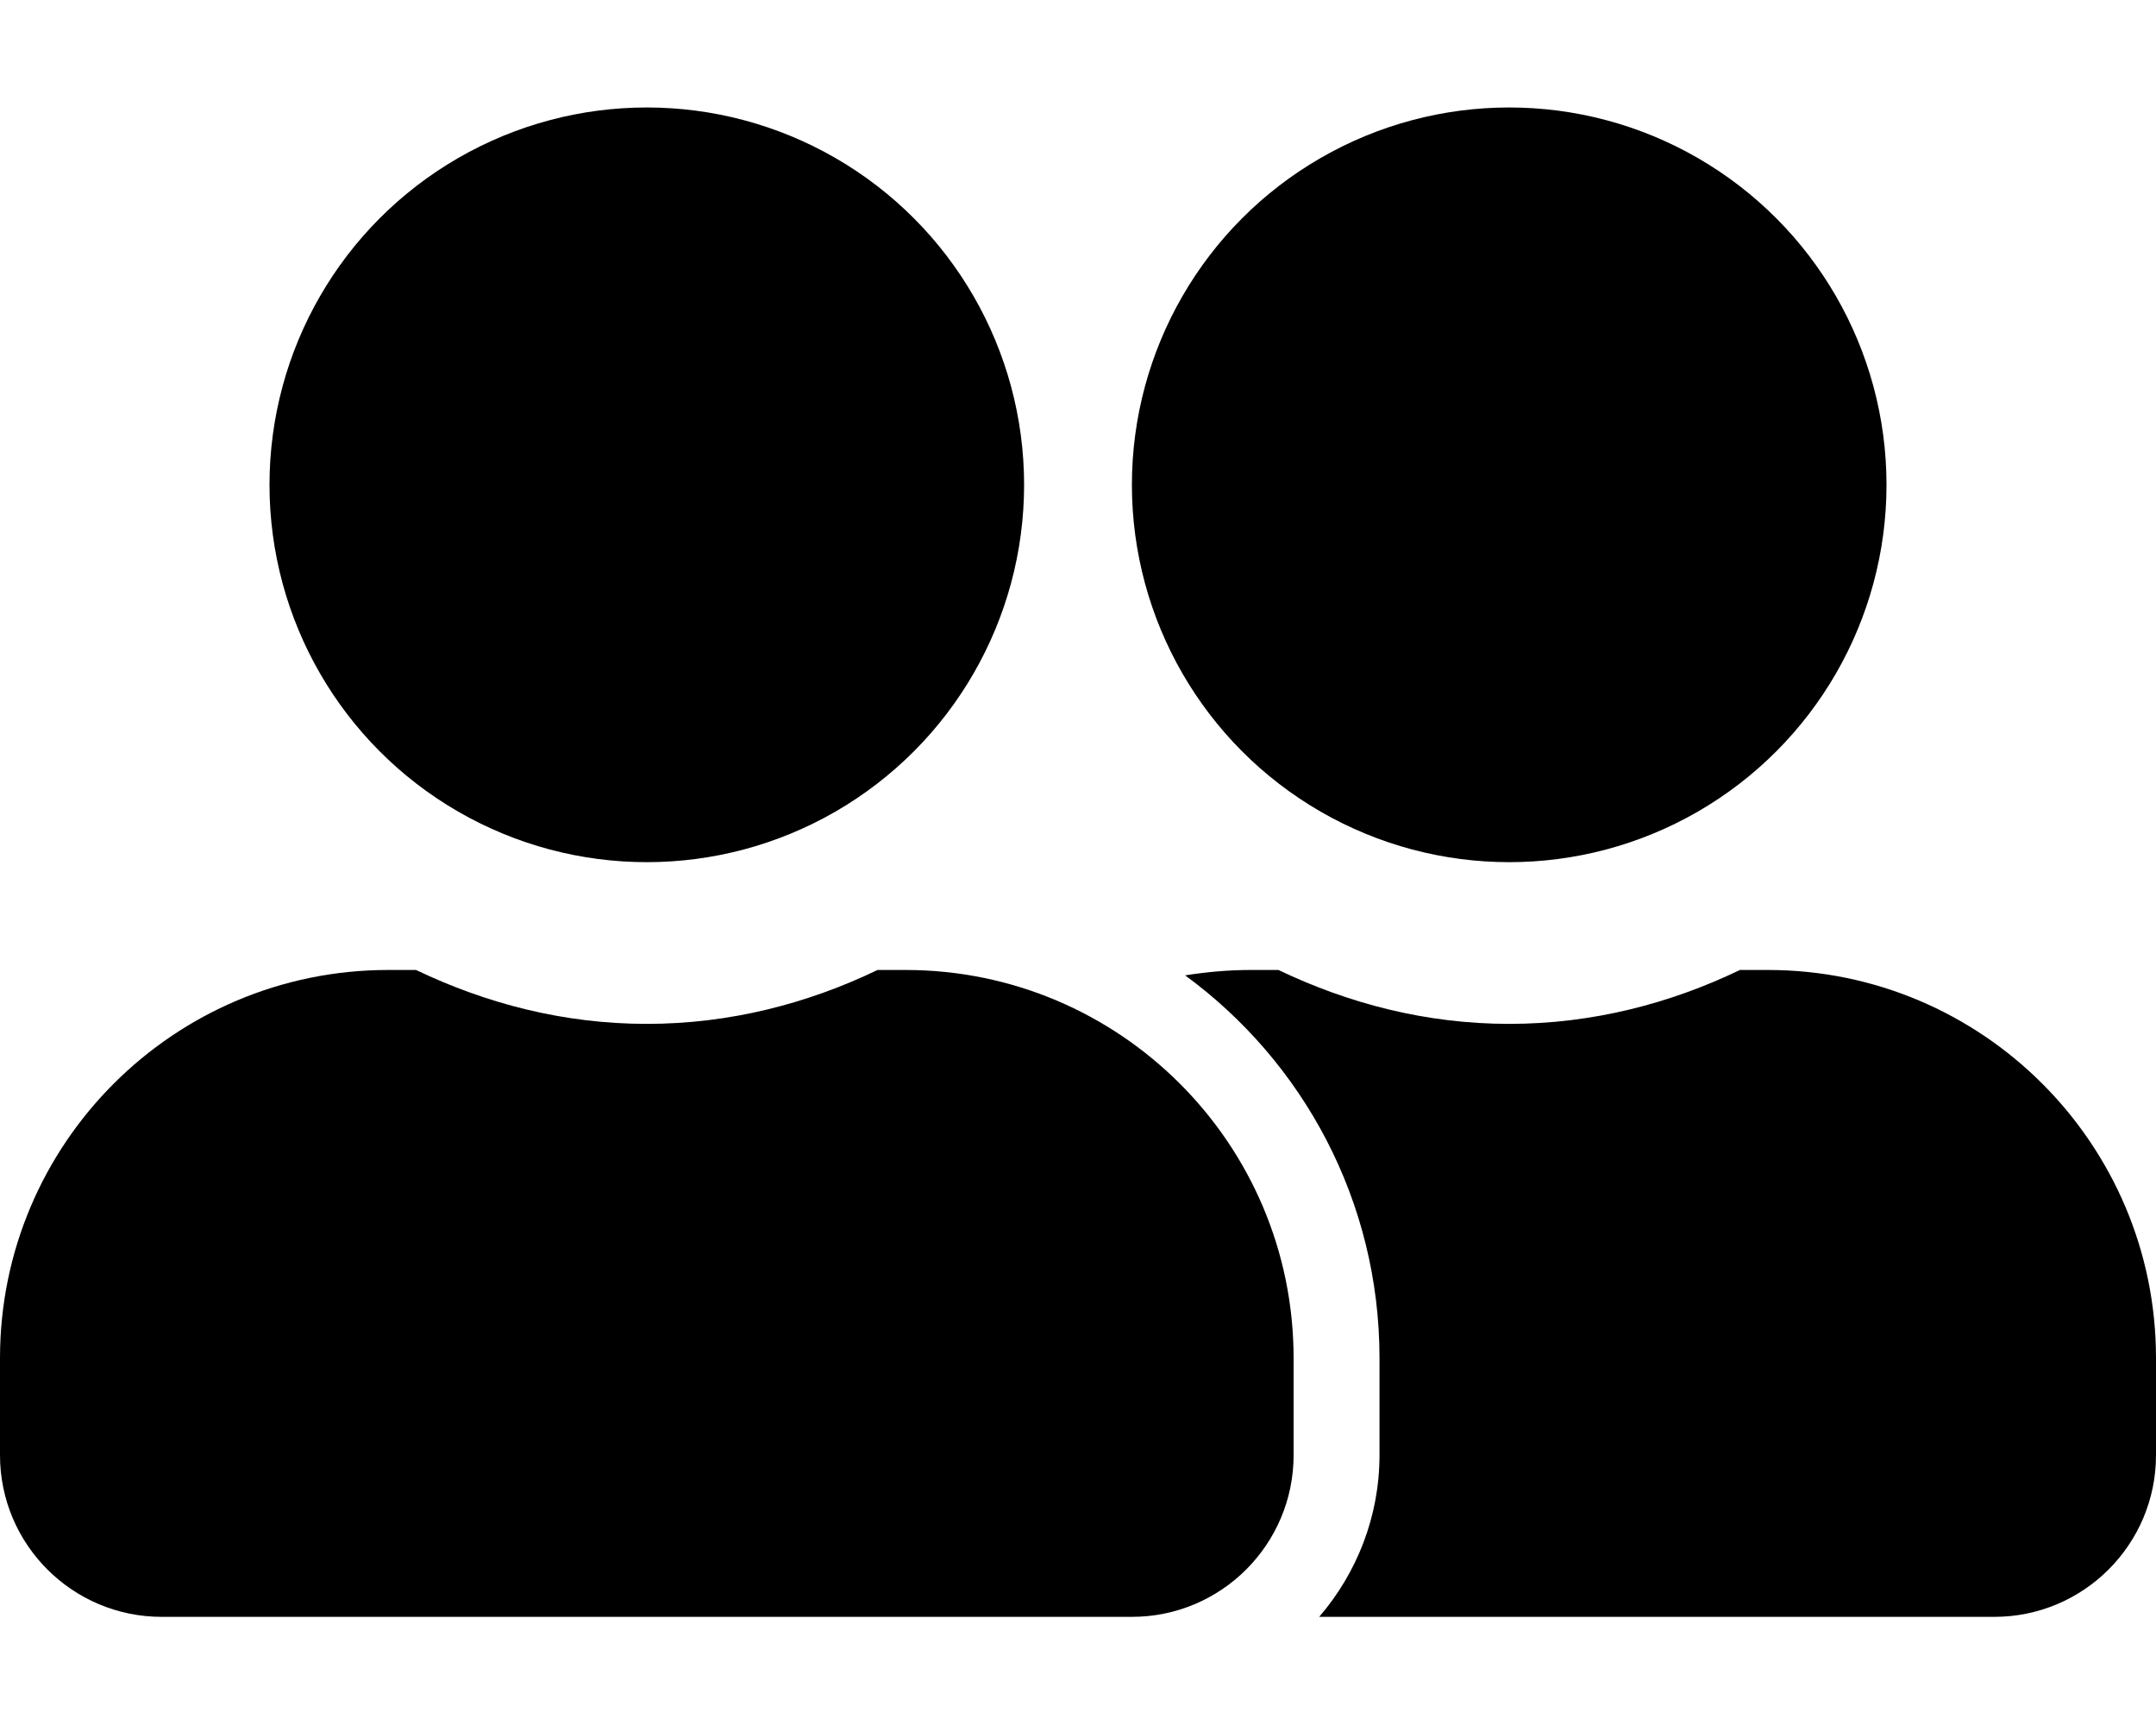 <?xml version="1.0" encoding="utf-8"?>
<!-- Generator: Adobe Illustrator 25.2.3, SVG Export Plug-In . SVG Version: 6.00 Build 0)  -->
<svg version="1.1" id="Calque_1" focusable="false" xmlns="http://www.w3.org/2000/svg" xmlns:xlink="http://www.w3.org/1999/xlink"
	 x="0px" y="0px" viewBox="0 0 640 512" style="enable-background:new 0 0 640 512;" xml:space="preserve">
<circle cx="192" cy="143.9" r="112"/>
<path d="M268.8,287.9h-8.3c-20.8,10-43.9,16-68.5,16s-47.6-6-68.5-16h-8.3C51.6,287.9,0,339.5,0,403.1v28.8c0,26.5,21.5,48,48,48
	h288c26.5,0,48-21.5,48-48v-28.8C384,339.5,332.4,287.9,268.8,287.9z"/>
<circle cx="448" cy="143.9" r="112"/>
<path d="M524.8,287.9h-8.3c-20.8,10-43.9,16-68.5,16c-24.6,0-47.6-6-68.5-16h-8.3c-6.6,0-13.1,0.6-19.4,1.6
	c35,25.6,57.7,67,57.7,113.6v28.8c0,18.3-6.8,35.1-17.9,48H592c26.5,0,48-21.5,48-48v-28.8C640,339.5,588.4,287.9,524.8,287.9z"/>
</svg>
